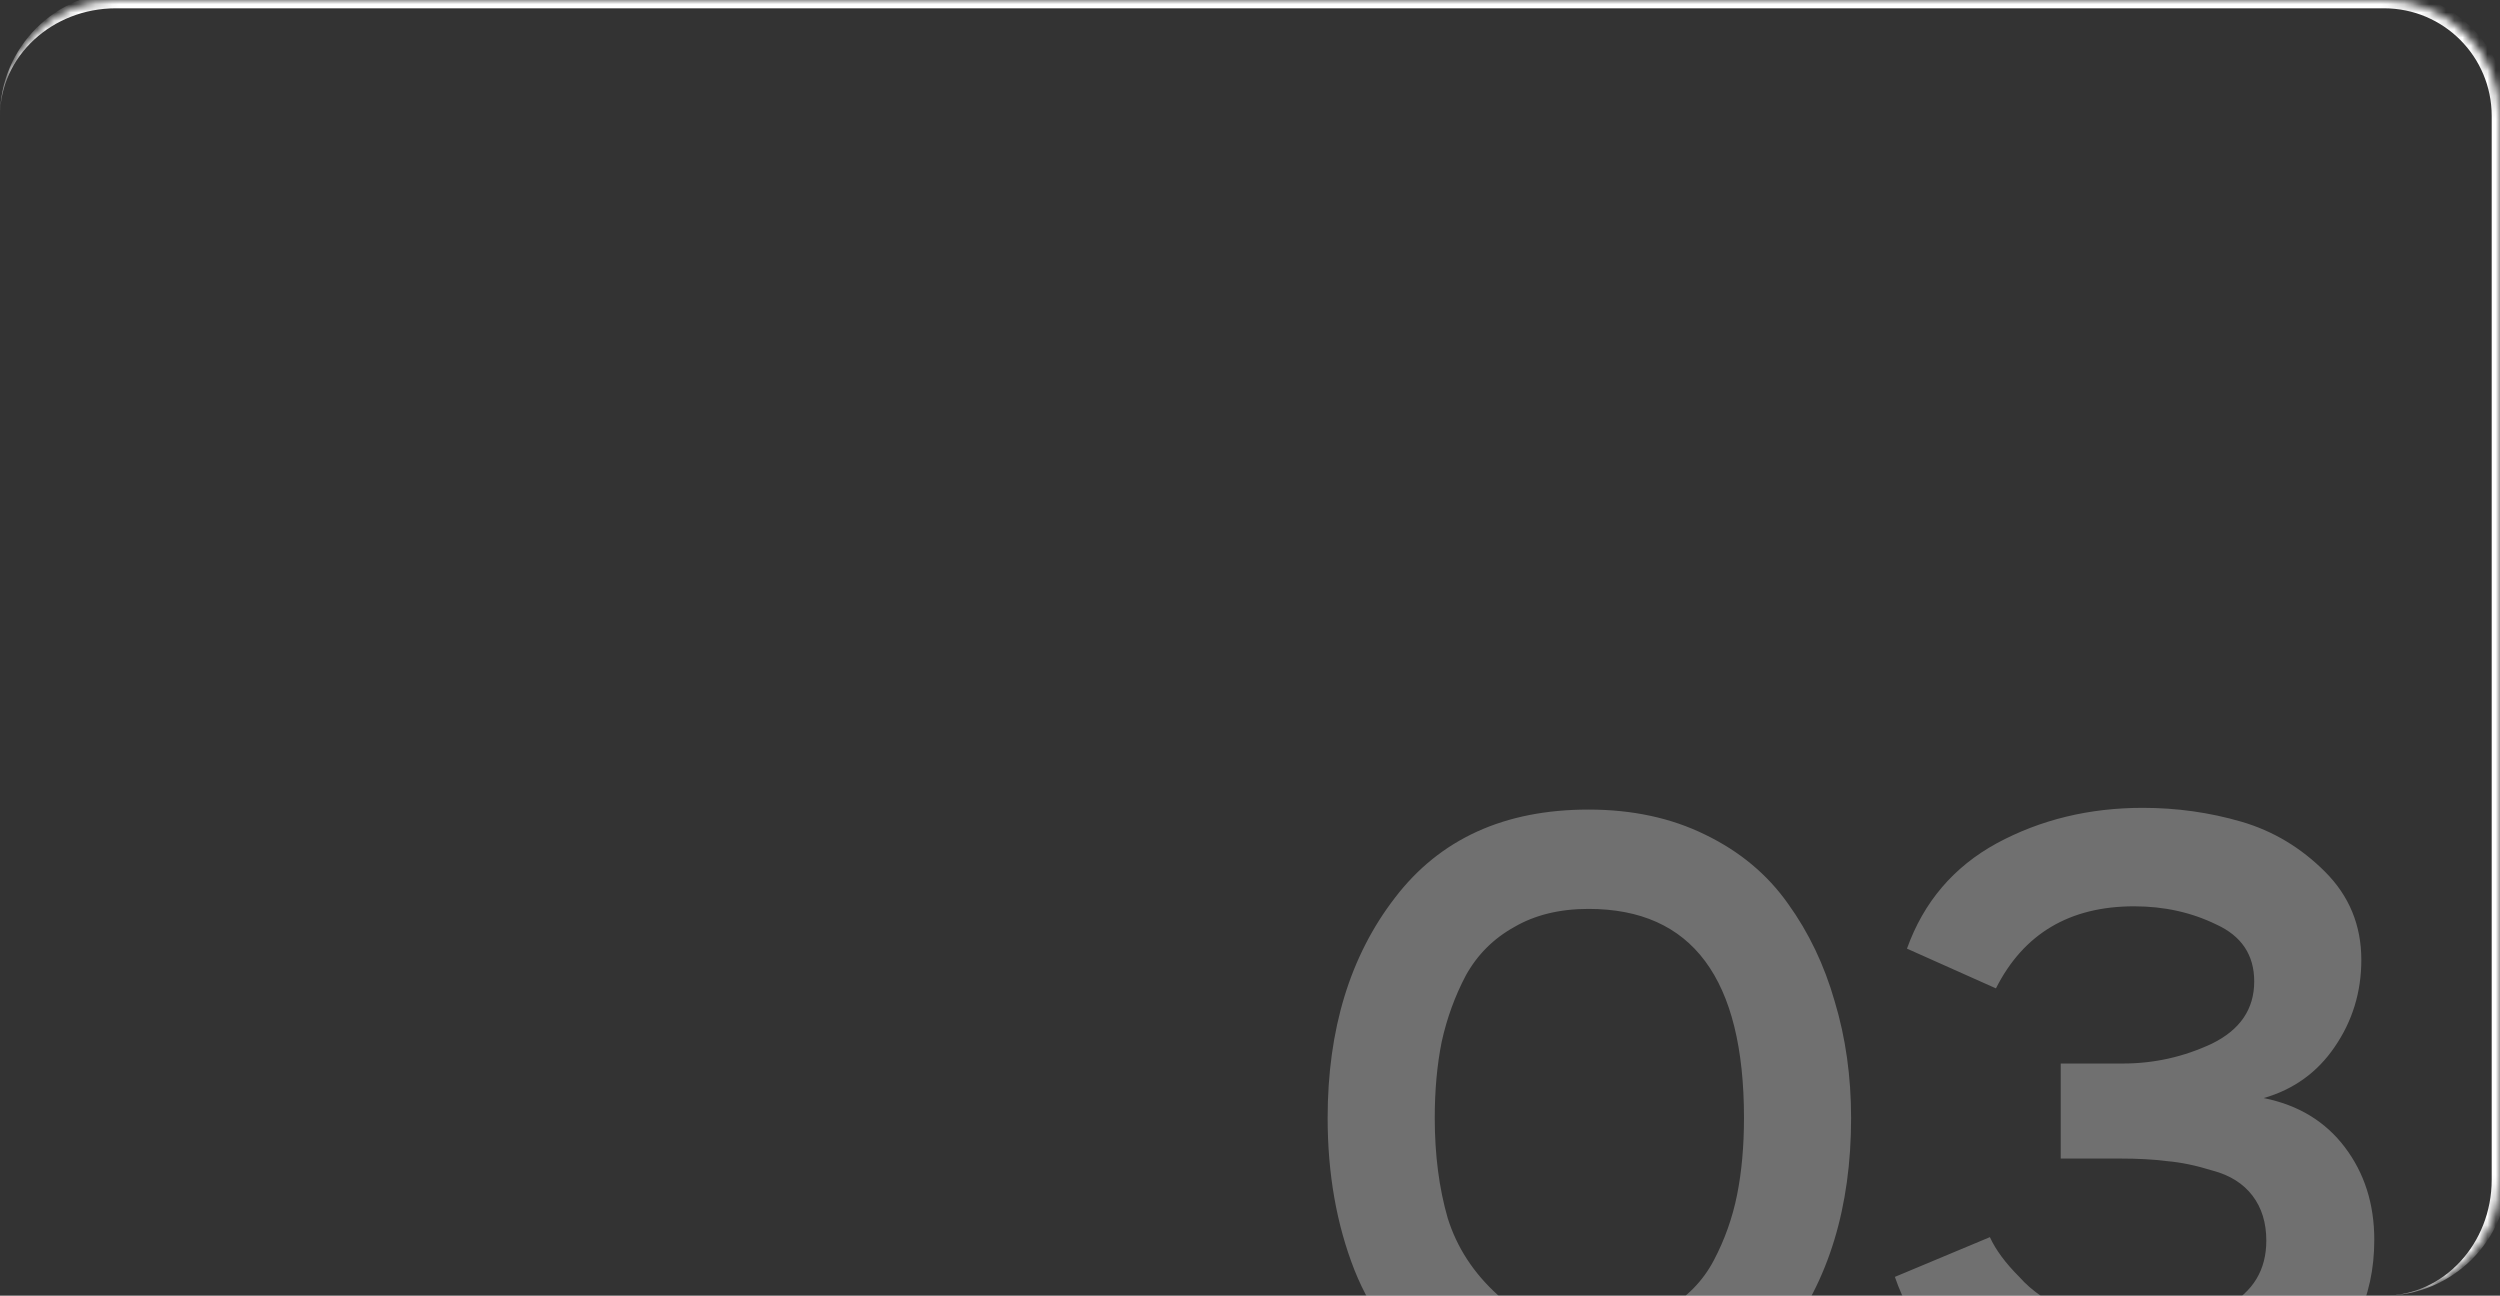 <?xml version="1.0" encoding="UTF-8"?> <svg xmlns="http://www.w3.org/2000/svg" width="301" height="156" viewBox="0 0 301 156" fill="none"><rect x="0" y="0" width="301" height="156" fill="#333333" stroke="none"/><g clip-path="url(#clip0_597_493)"><mask id="path-1-inside-1_597_493" fill="white"><path d="M0 142.039C0 149.75 6.25 156 13.961 156H287.039C294.75 156 301 149.75 301 142.039V13.961C301 6.25 294.75 0 287.039 0H13.961C6.25 0 0 6.25 0 13.961V142.039Z"></path></mask><path d="M159.848 134.6C159.848 123.923 162.552 115.083 167.96 108.08C173.368 101.008 181.133 97.472 191.256 97.472C196.525 97.472 201.205 98.477 205.296 100.488C209.456 102.499 212.784 105.272 215.28 108.808C217.776 112.275 219.648 116.192 220.896 120.56C222.213 124.928 222.872 129.608 222.872 134.6C222.872 145.347 220.168 154.221 214.76 161.224C209.421 168.227 201.656 171.728 191.464 171.728C184.461 171.728 178.499 169.96 173.576 166.424C168.723 162.819 165.221 158.312 163.072 152.904C160.923 147.427 159.848 141.325 159.848 134.6ZM172.744 134.6C172.744 139.037 173.264 143.059 174.304 146.664C175.413 150.2 177.424 153.285 180.336 155.92C183.248 158.485 186.957 159.768 191.464 159.768C195 159.768 198.016 159.075 200.512 157.688C203.077 156.232 205.019 154.256 206.336 151.76C207.653 149.264 208.589 146.629 209.144 143.856C209.699 141.083 209.976 137.997 209.976 134.6C209.976 117.821 203.736 109.432 191.256 109.432C187.789 109.432 184.808 110.16 182.312 111.616C179.816 113.003 177.875 114.944 176.488 117.44C175.171 119.936 174.2 122.605 173.576 125.448C173.021 128.221 172.744 131.272 172.744 134.6ZM240.311 119L229.599 114.216C231.61 108.6 235.215 104.371 240.415 101.528C245.685 98.685 251.544 97.264 257.992 97.264C262.082 97.264 266.034 97.819 269.848 98.928C273.661 100.037 277.024 102.048 279.936 104.96C282.848 107.872 284.304 111.408 284.304 115.568C284.304 119.451 283.229 122.952 281.08 126.072C279 129.123 276.157 131.168 272.552 132.208C276.712 133.04 279.97 135.016 282.328 138.136C284.685 141.256 285.864 144.965 285.864 149.264C285.864 156.336 283.125 161.883 277.647 165.904C272.17 169.856 265.792 171.832 258.512 171.832C251.717 171.832 245.442 170.307 239.687 167.256C234.002 164.136 230.154 159.629 228.143 153.736L239.583 148.952C240.277 150.477 241.456 152.072 243.12 153.736C244.645 155.469 246.794 156.925 249.567 158.104C252.41 159.213 255.045 159.768 257.472 159.768C261.354 159.768 264.89 158.936 268.08 157.272C271.269 155.539 272.864 152.904 272.864 149.368C272.864 147.219 272.309 145.416 271.2 143.96C270.09 142.504 268.496 141.499 266.416 140.944C264.405 140.32 262.568 139.939 260.904 139.8C259.309 139.592 257.402 139.488 255.184 139.488H248.111V128.048H255.6C259.344 128.048 262.914 127.251 266.312 125.656C269.709 123.992 271.408 121.496 271.408 118.168C271.408 114.979 269.882 112.691 266.832 111.304C263.85 109.848 260.557 109.12 256.952 109.12C249.186 109.12 243.639 112.413 240.311 119Z" fill="white" fill-opacity="0.3"></path></g><path d="M0 156H301H0ZM302 13.961C302 5.698 295.302 -1 287.039 -1H14.961C6.698 -1 0 5.698 0 13.961C0 6.803 6.25 1 13.961 1H287.039C294.197 1 300 6.803 300 13.961H302ZM0 0V156V0ZM287.039 156C295.302 156 302 149.302 302 141.039V13.961C302 5.698 295.302 -1 287.039 -1V1C294.197 1 300 6.803 300 13.961V142.039C300 149.75 294.197 156 287.039 156Z" fill="white" mask="url(#path-1-inside-1_597_493)"></path><defs><clipPath id="clip0_597_493"><path d="M0 142.039C0 149.75 6.25 156 13.961 156H287.039C294.75 156 301 149.75 301 142.039V13.961C301 6.25 294.75 0 287.039 0H13.961C6.25 0 0 6.25 0 13.961V142.039Z" fill="white"></path></clipPath></defs></svg> 